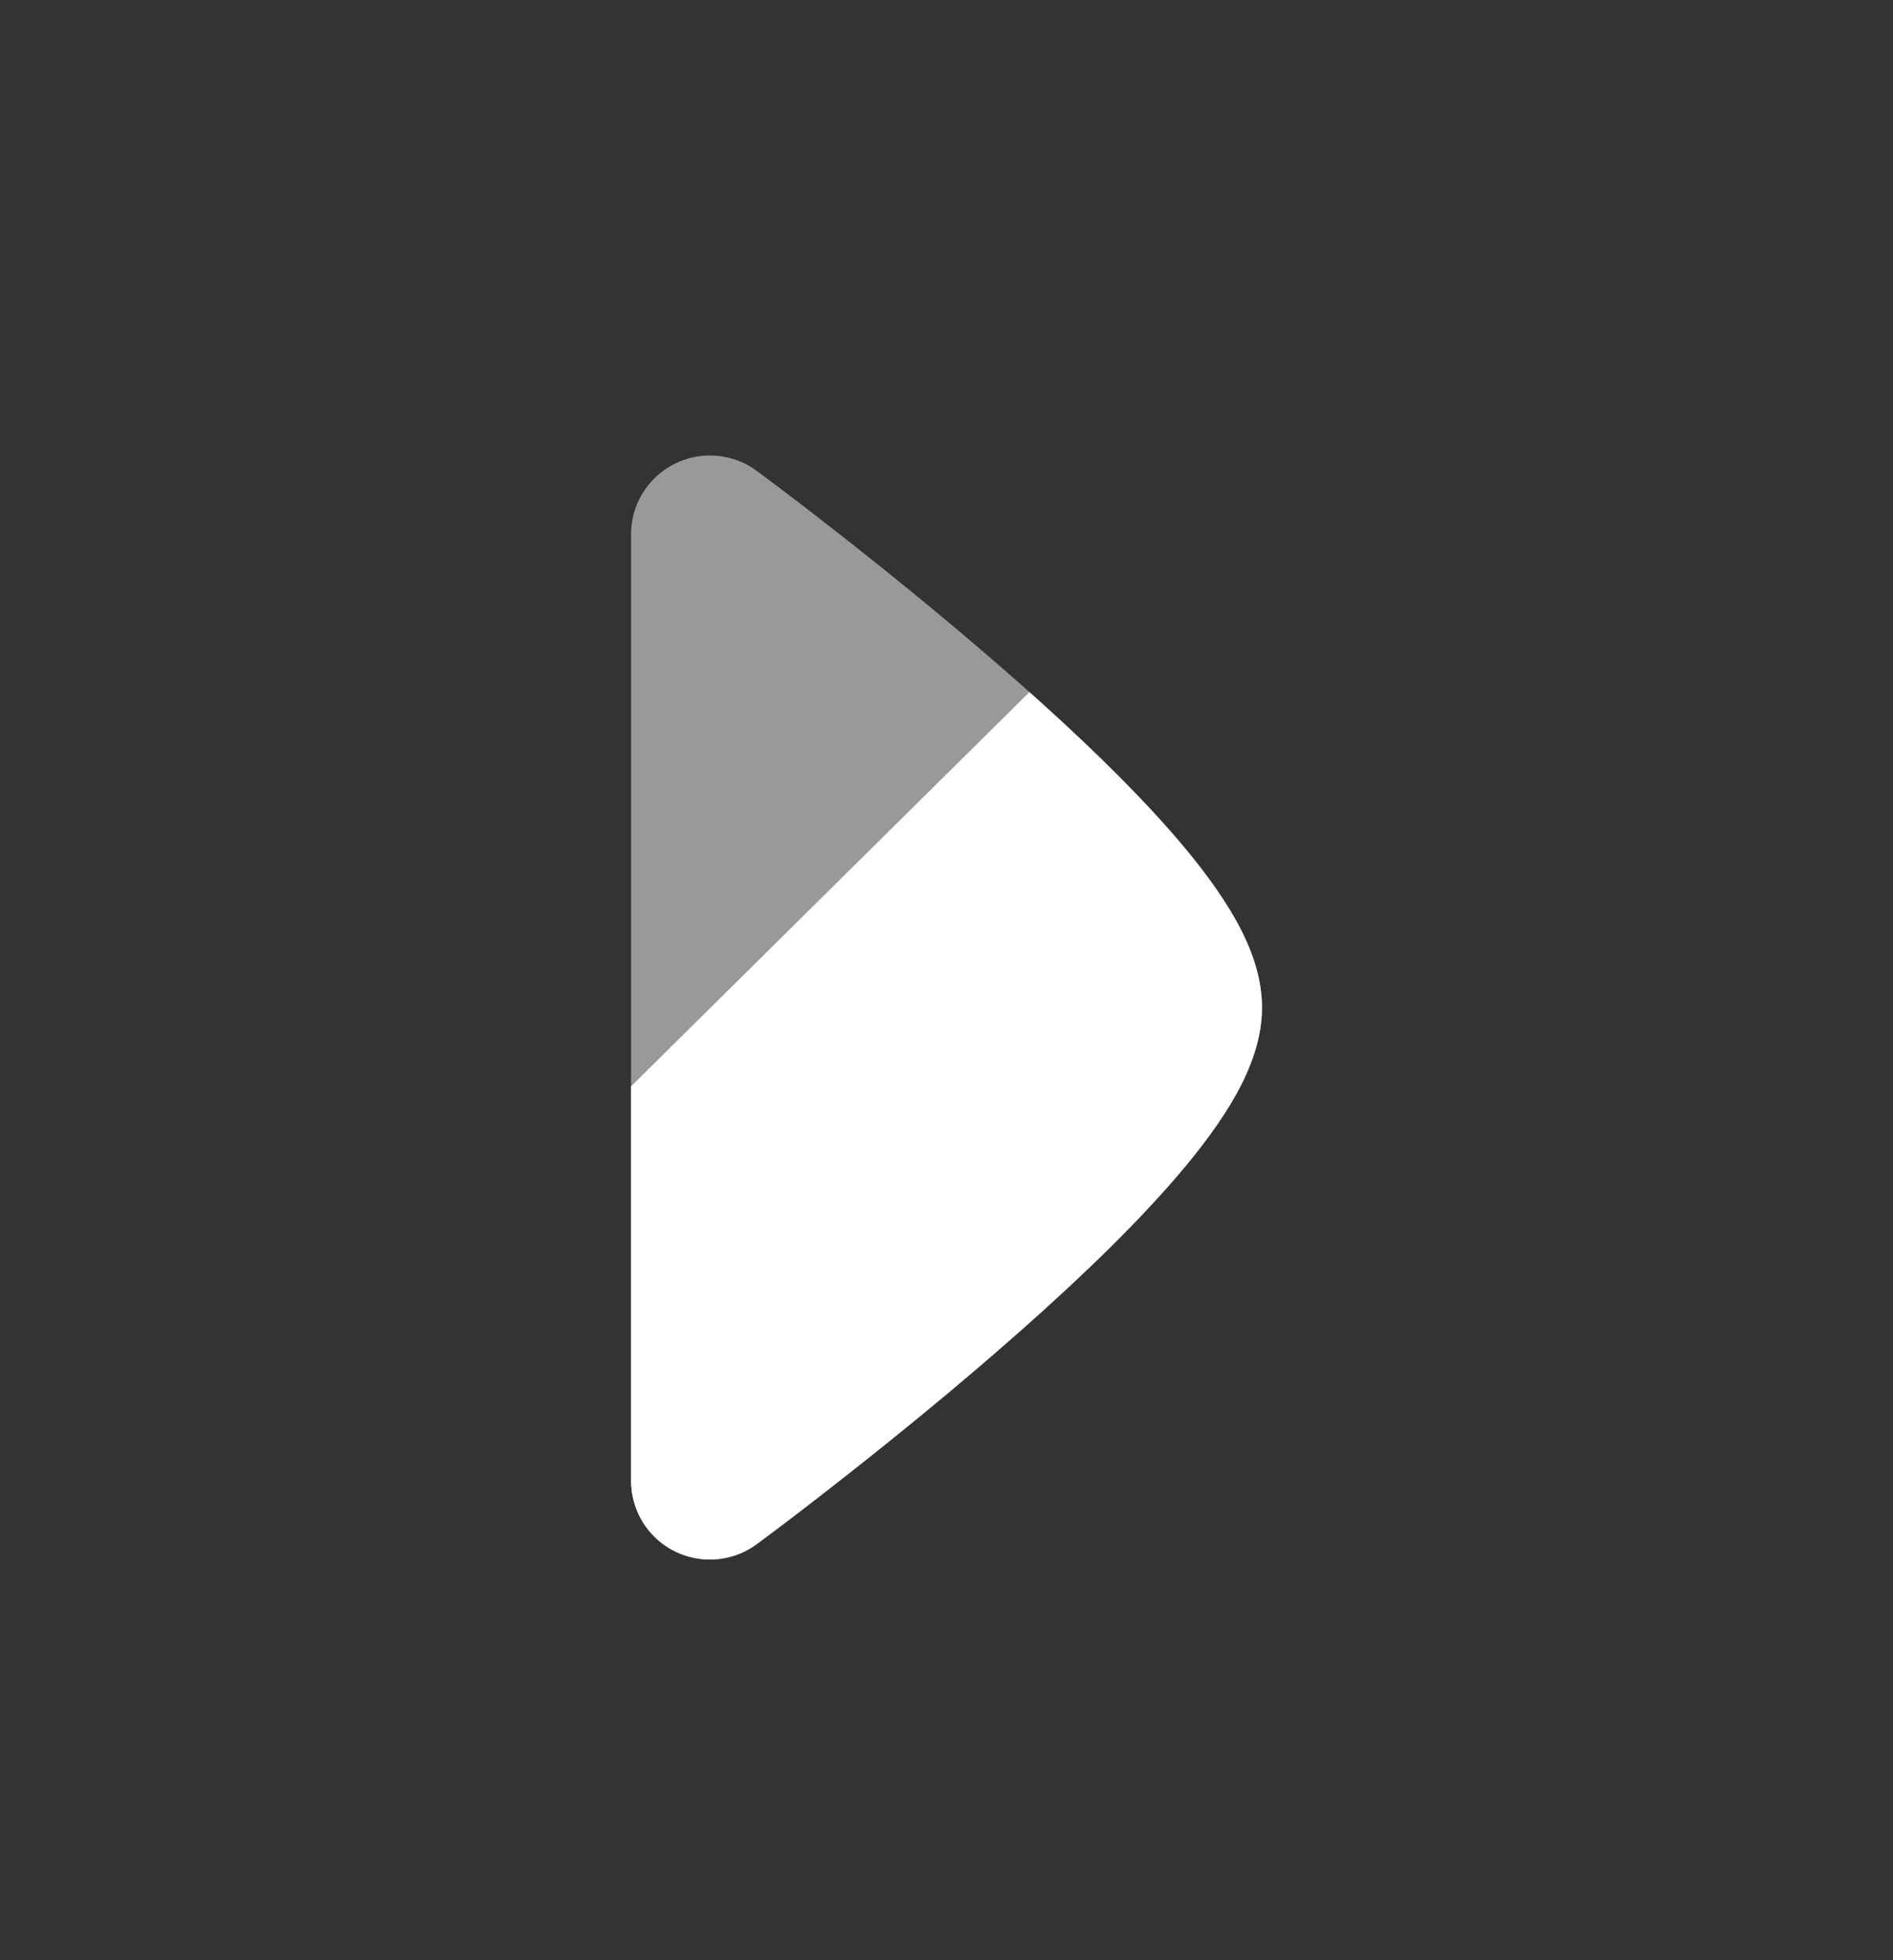 <svg width="28" height="29" viewBox="0 0 28 29" fill="none" xmlns="http://www.w3.org/2000/svg">
<rect x="0" y="0" width="28" height="29" fill="#333333" stroke="none"/>
<path opacity="0.5" d="M9.561 7.214C9.943 6.695 10.674 6.584 11.193 6.966C11.595 7.263 11.979 7.56 12.312 7.82C12.978 8.34 13.87 9.055 14.765 9.833C15.655 10.605 16.575 11.462 17.281 12.261C17.633 12.659 17.957 13.071 18.199 13.473C18.422 13.842 18.667 14.35 18.667 14.906C18.667 15.461 18.422 15.969 18.199 16.338C17.957 16.74 17.633 17.152 17.281 17.55C16.575 18.35 15.655 19.206 14.765 19.978C13.87 20.756 12.978 21.471 12.312 21.991C11.979 22.251 11.595 22.548 11.193 22.845C10.674 23.227 9.943 23.116 9.561 22.598C9.408 22.389 9.334 22.146 9.334 21.906L9.334 14.906V7.906C9.334 7.665 9.408 7.422 9.561 7.214Z" fill="white"/>
<path d="M17.281 12.261C17.633 12.659 17.957 13.071 18.199 13.473C18.422 13.842 18.667 14.35 18.667 14.906C18.667 15.461 18.422 15.969 18.199 16.338C17.957 16.74 17.633 17.152 17.281 17.55C16.575 18.35 15.655 19.206 14.765 19.978C13.87 20.756 12.978 21.471 12.312 21.991C11.979 22.251 11.595 22.548 11.193 22.845C10.674 23.227 9.943 23.116 9.561 22.598C9.408 22.389 9.334 22.146 9.334 21.906L9.334 16.072L15.227 10.239C15.966 10.899 16.697 11.599 17.281 12.261Z" fill="white"/>
</svg>
